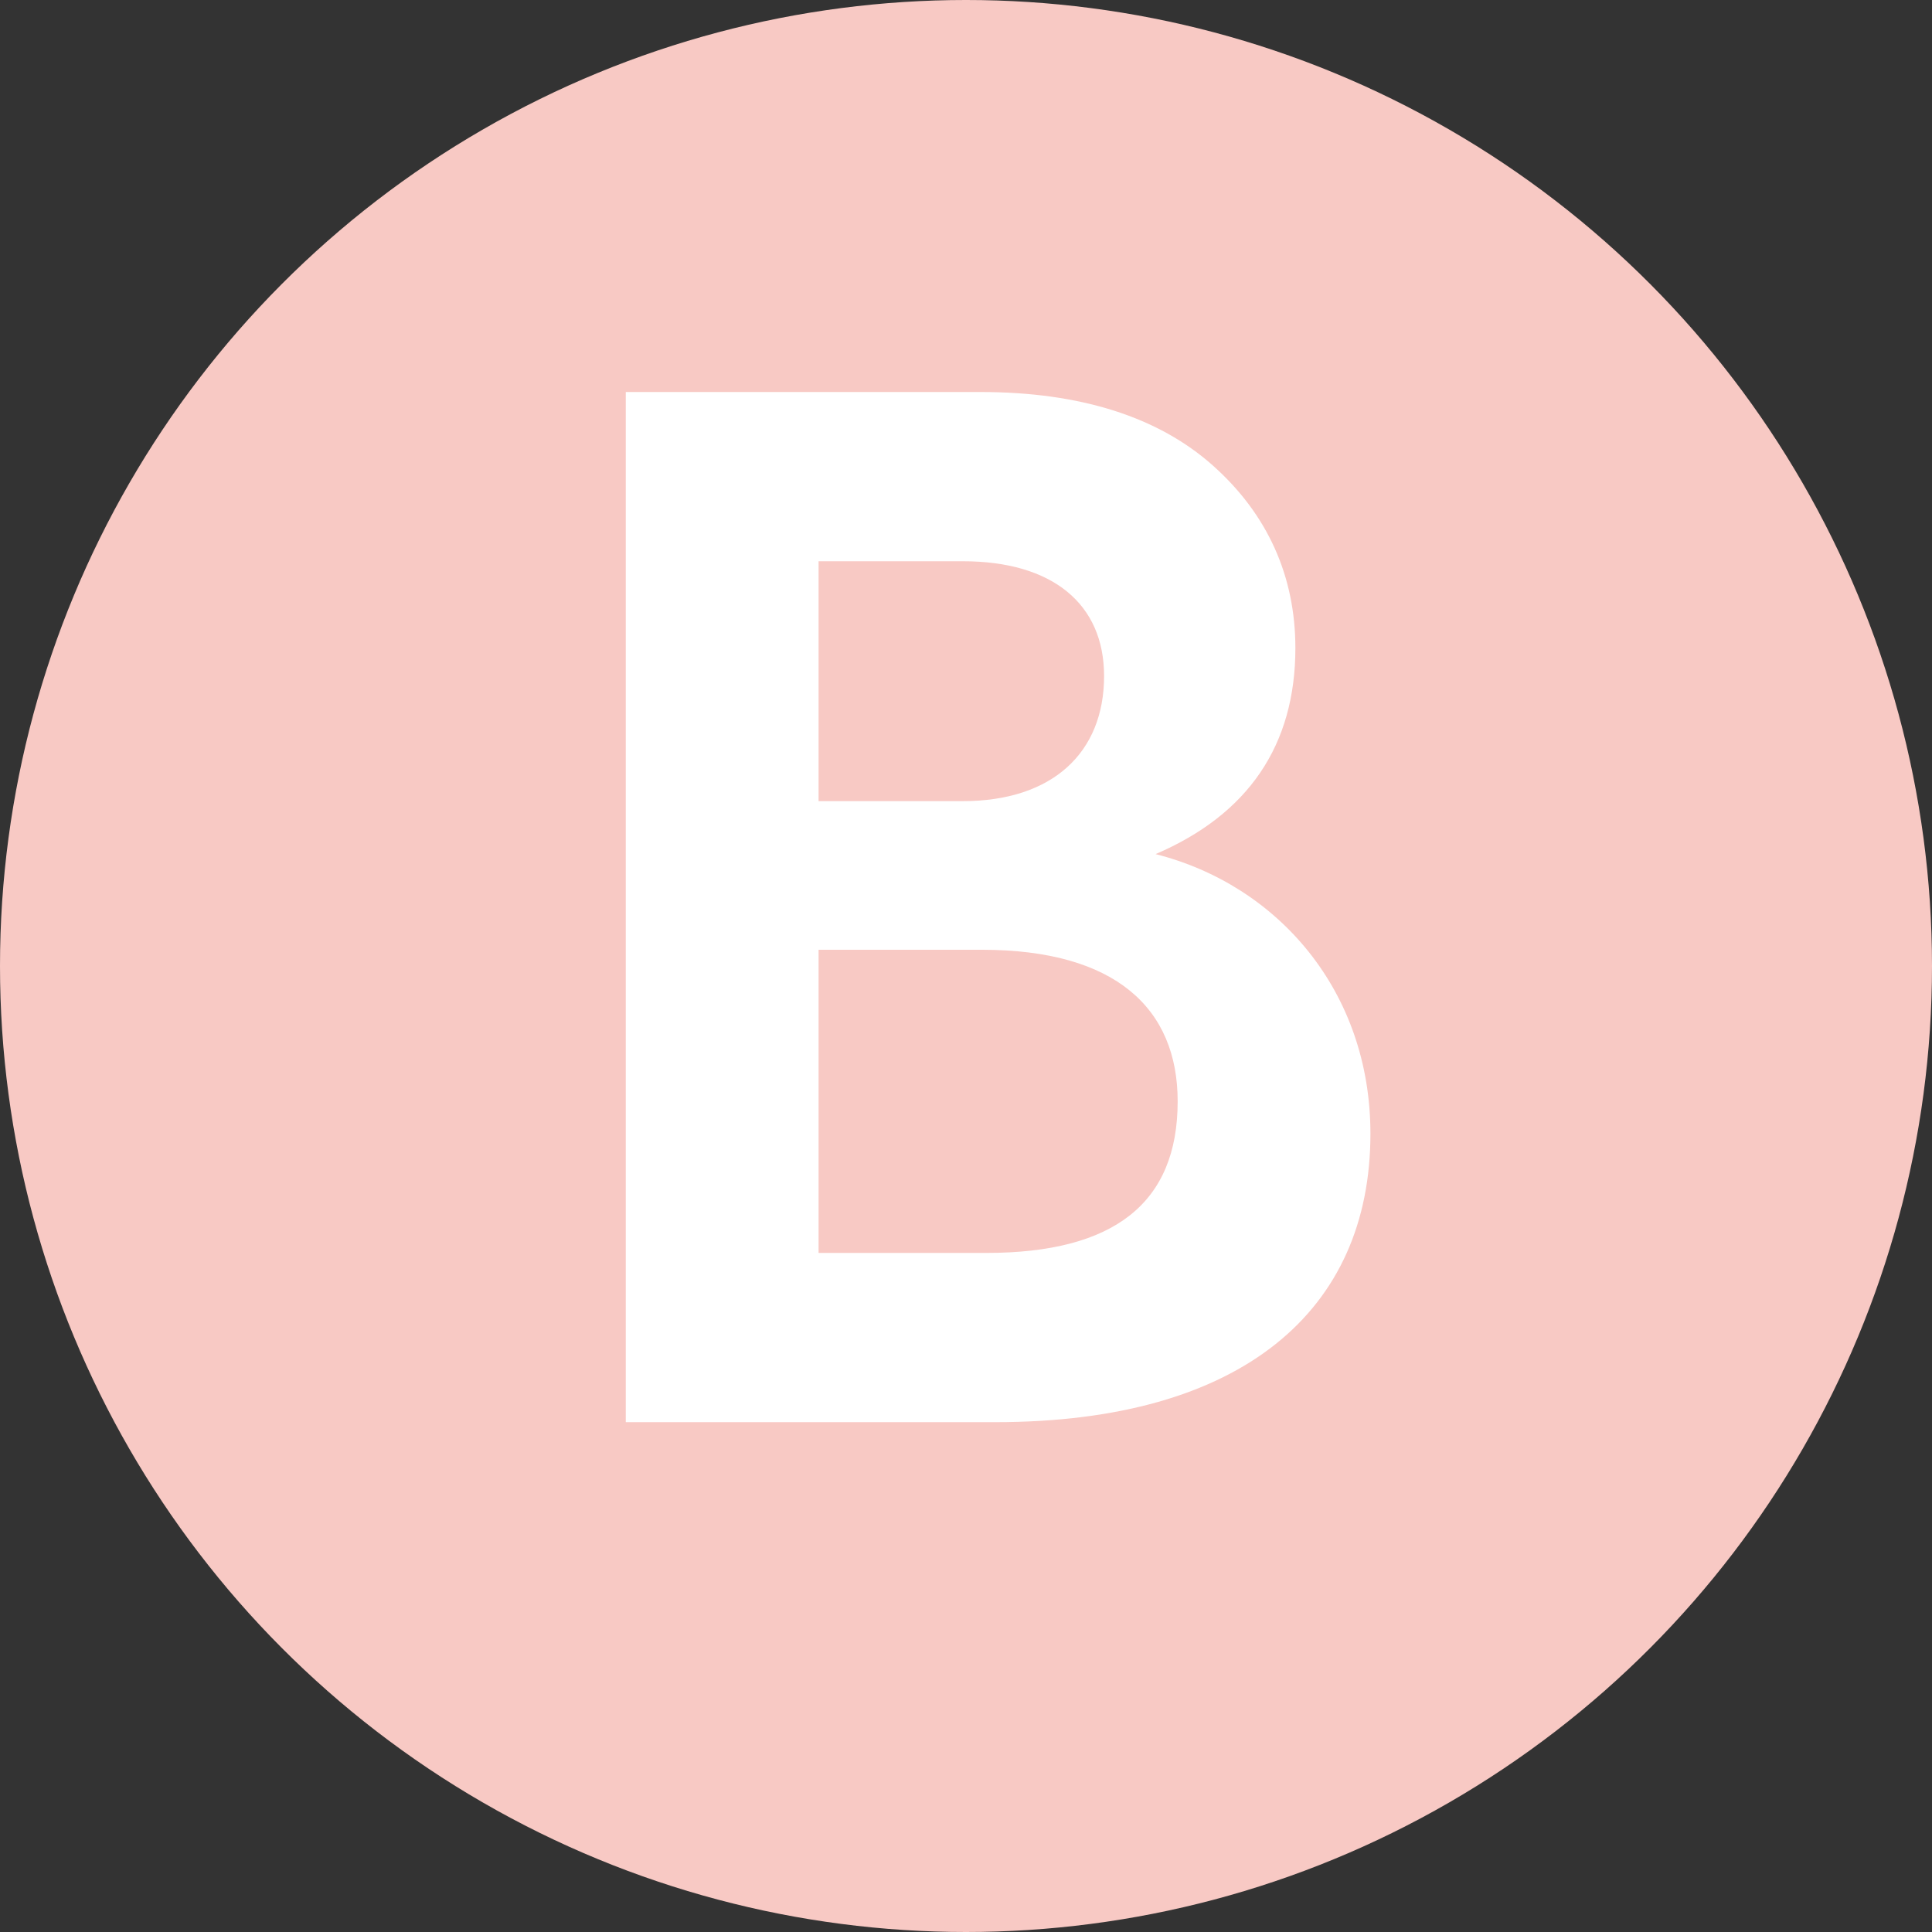 <svg xmlns="http://www.w3.org/2000/svg" width="72" height="72" viewBox="0 0 72 72" fill="none"><rect x="0" y="0" width="72" height="72" fill="#333333" stroke="none"/><circle cx="36" cy="36" r="36" fill="#F8C9C4"></circle><path d="M43.065 31.83C47.617 32.982 51.072 36.931 51.072 42.251C51.072 48.832 46.301 53 37.087 53H23.321V14.609H36.539C40.268 14.609 43.175 15.542 45.204 17.352C47.233 19.161 48.275 21.465 48.275 24.152C48.275 27.772 46.52 30.349 43.065 31.83ZM35.881 20.916H30.506V29.856H35.881C39.226 29.856 41.146 28.046 41.146 25.194C41.146 22.507 39.226 20.916 35.881 20.916ZM30.506 46.693H36.758C41.53 46.693 43.888 44.828 43.888 41.044C43.888 37.589 41.584 35.395 36.594 35.395H30.506V46.693Z" fill="white"></path></svg>